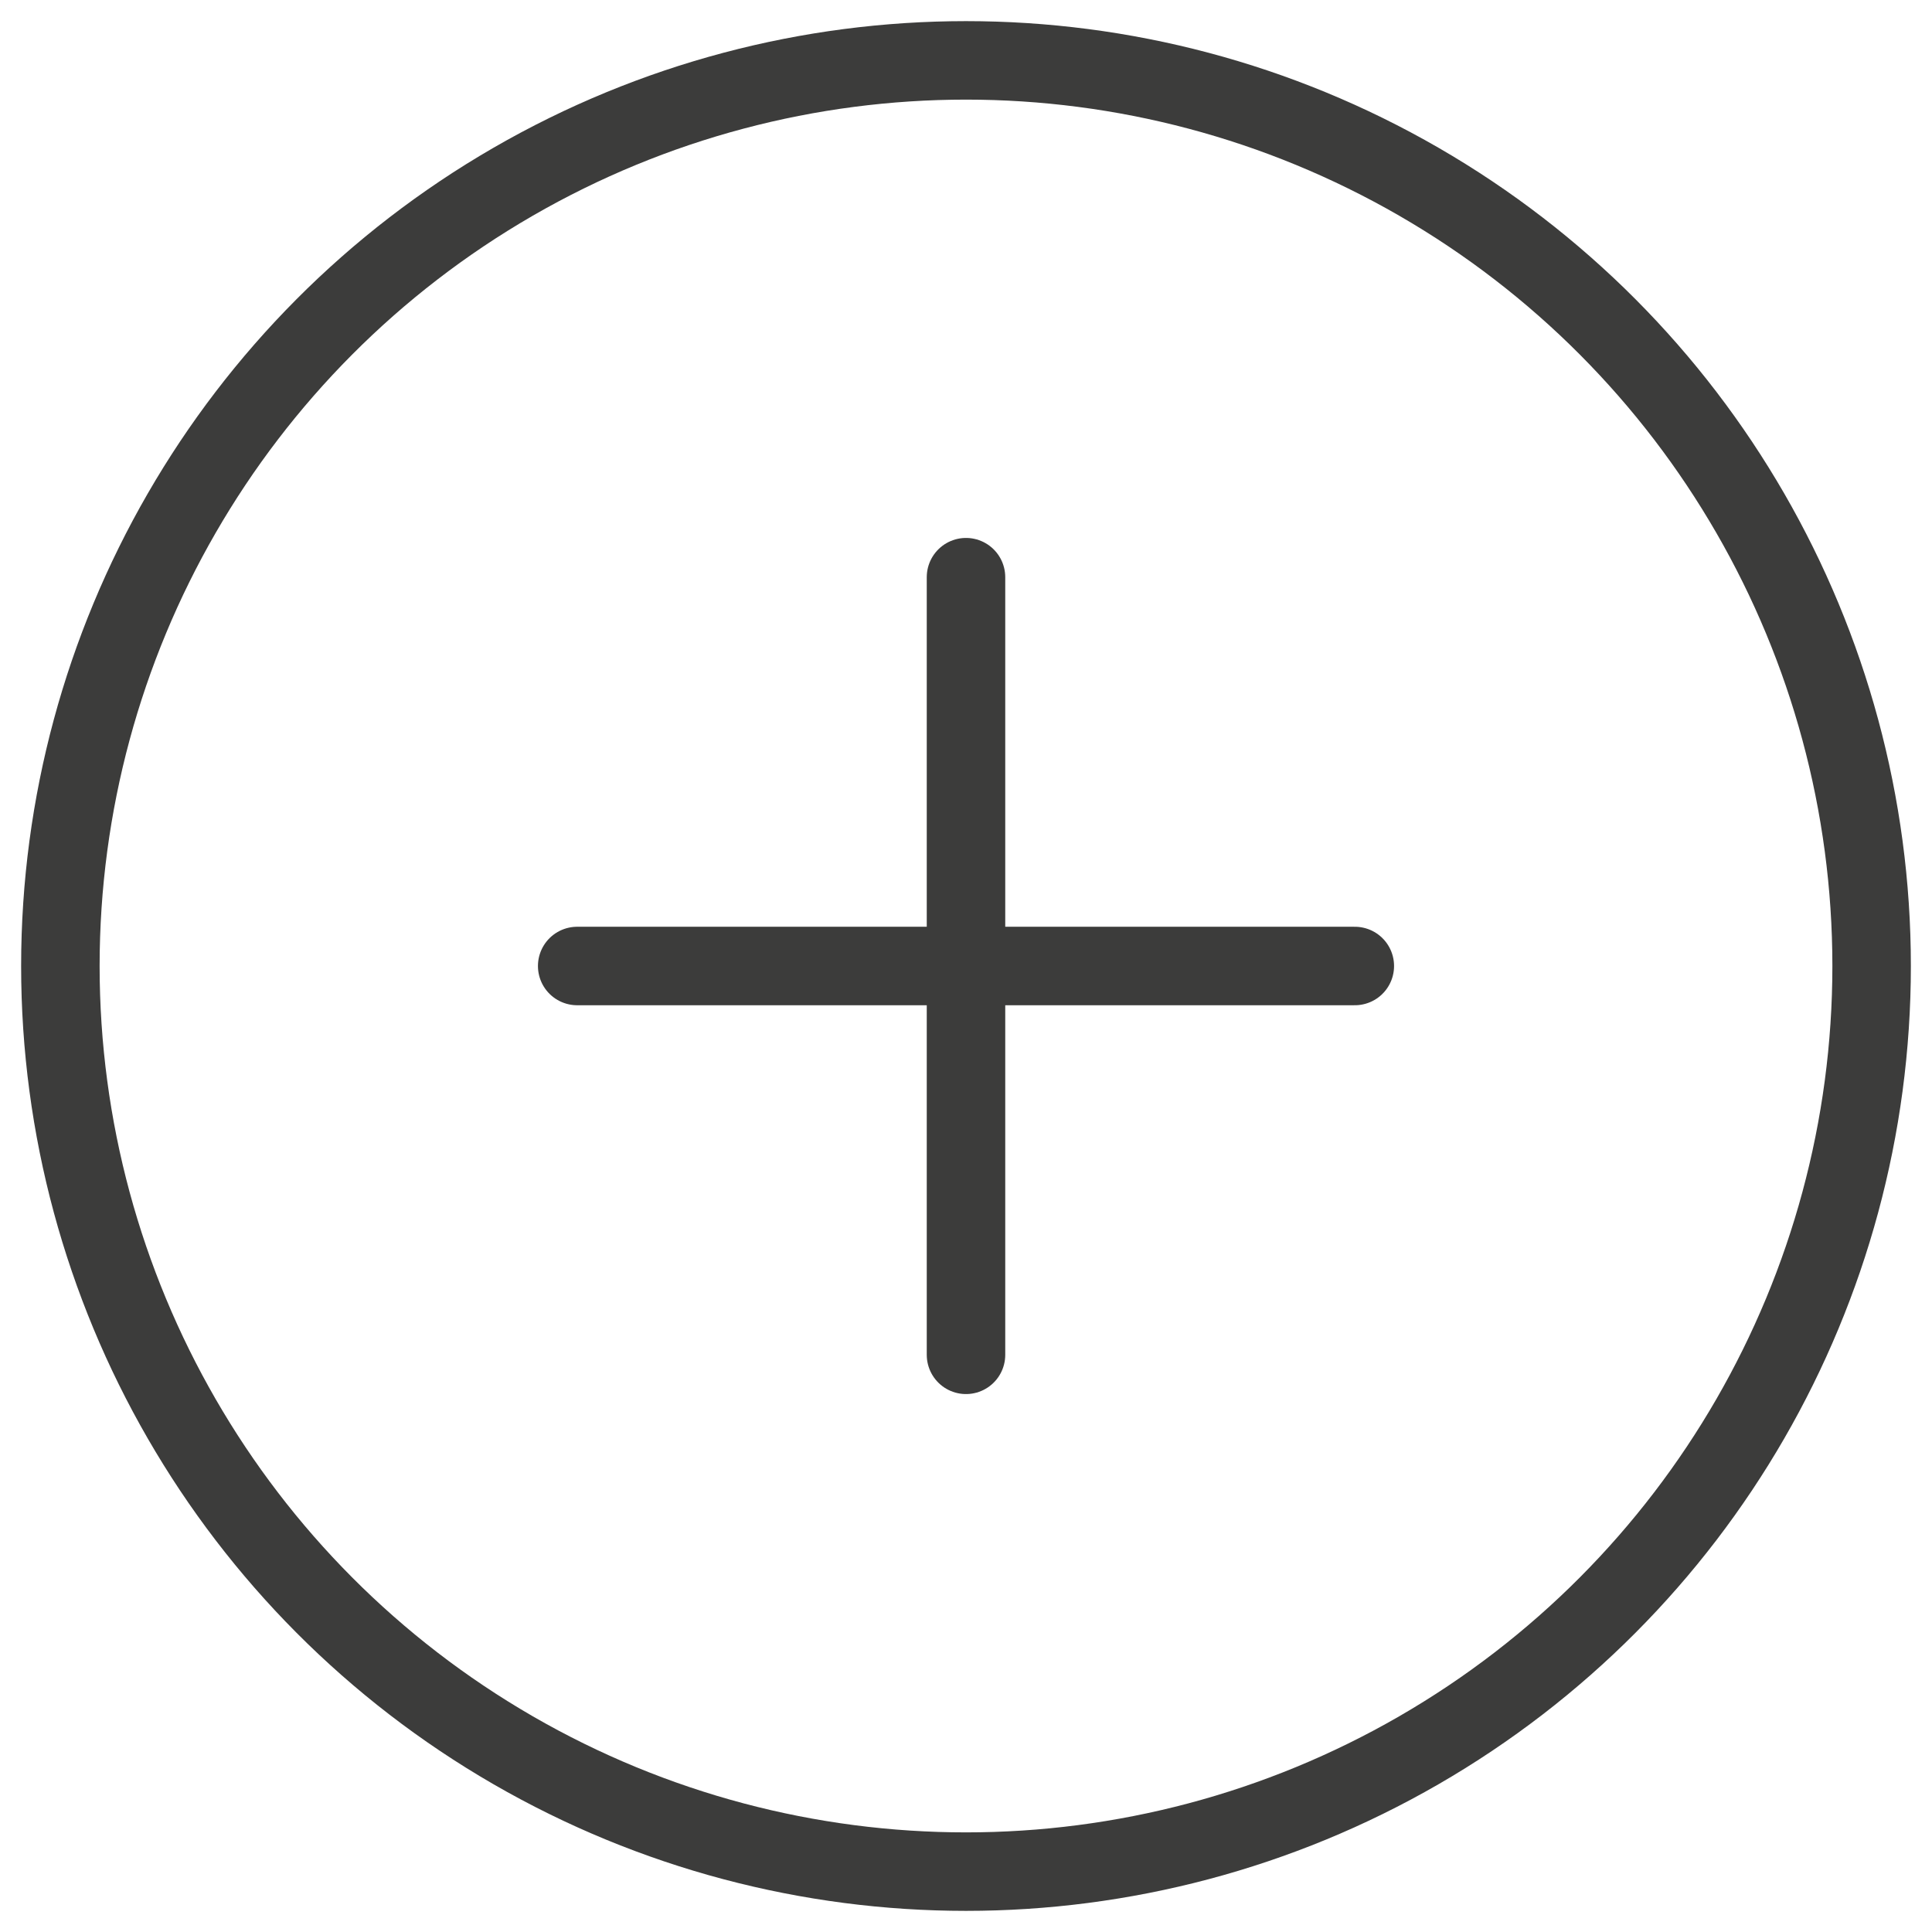 <?xml version="1.0" encoding="UTF-8"?><svg id="Capa_1" xmlns="http://www.w3.org/2000/svg" width="32" height="32" viewBox="0 0 32 32"><circle cx="16" cy="16" r="15" fill="none" stroke="#3c3c3b" stroke-linecap="round" stroke-linejoin="round" stroke-width="1.3"/><path d="M9.56,16h12.88" fill="none" stroke="#3c3c3b" stroke-linecap="round" stroke-linejoin="round" stroke-width="1.3"/><path d="M16,22.44v-12.88" fill="none" stroke="#3c3c3b" stroke-linecap="round" stroke-linejoin="round" stroke-width="1.3"/></svg>